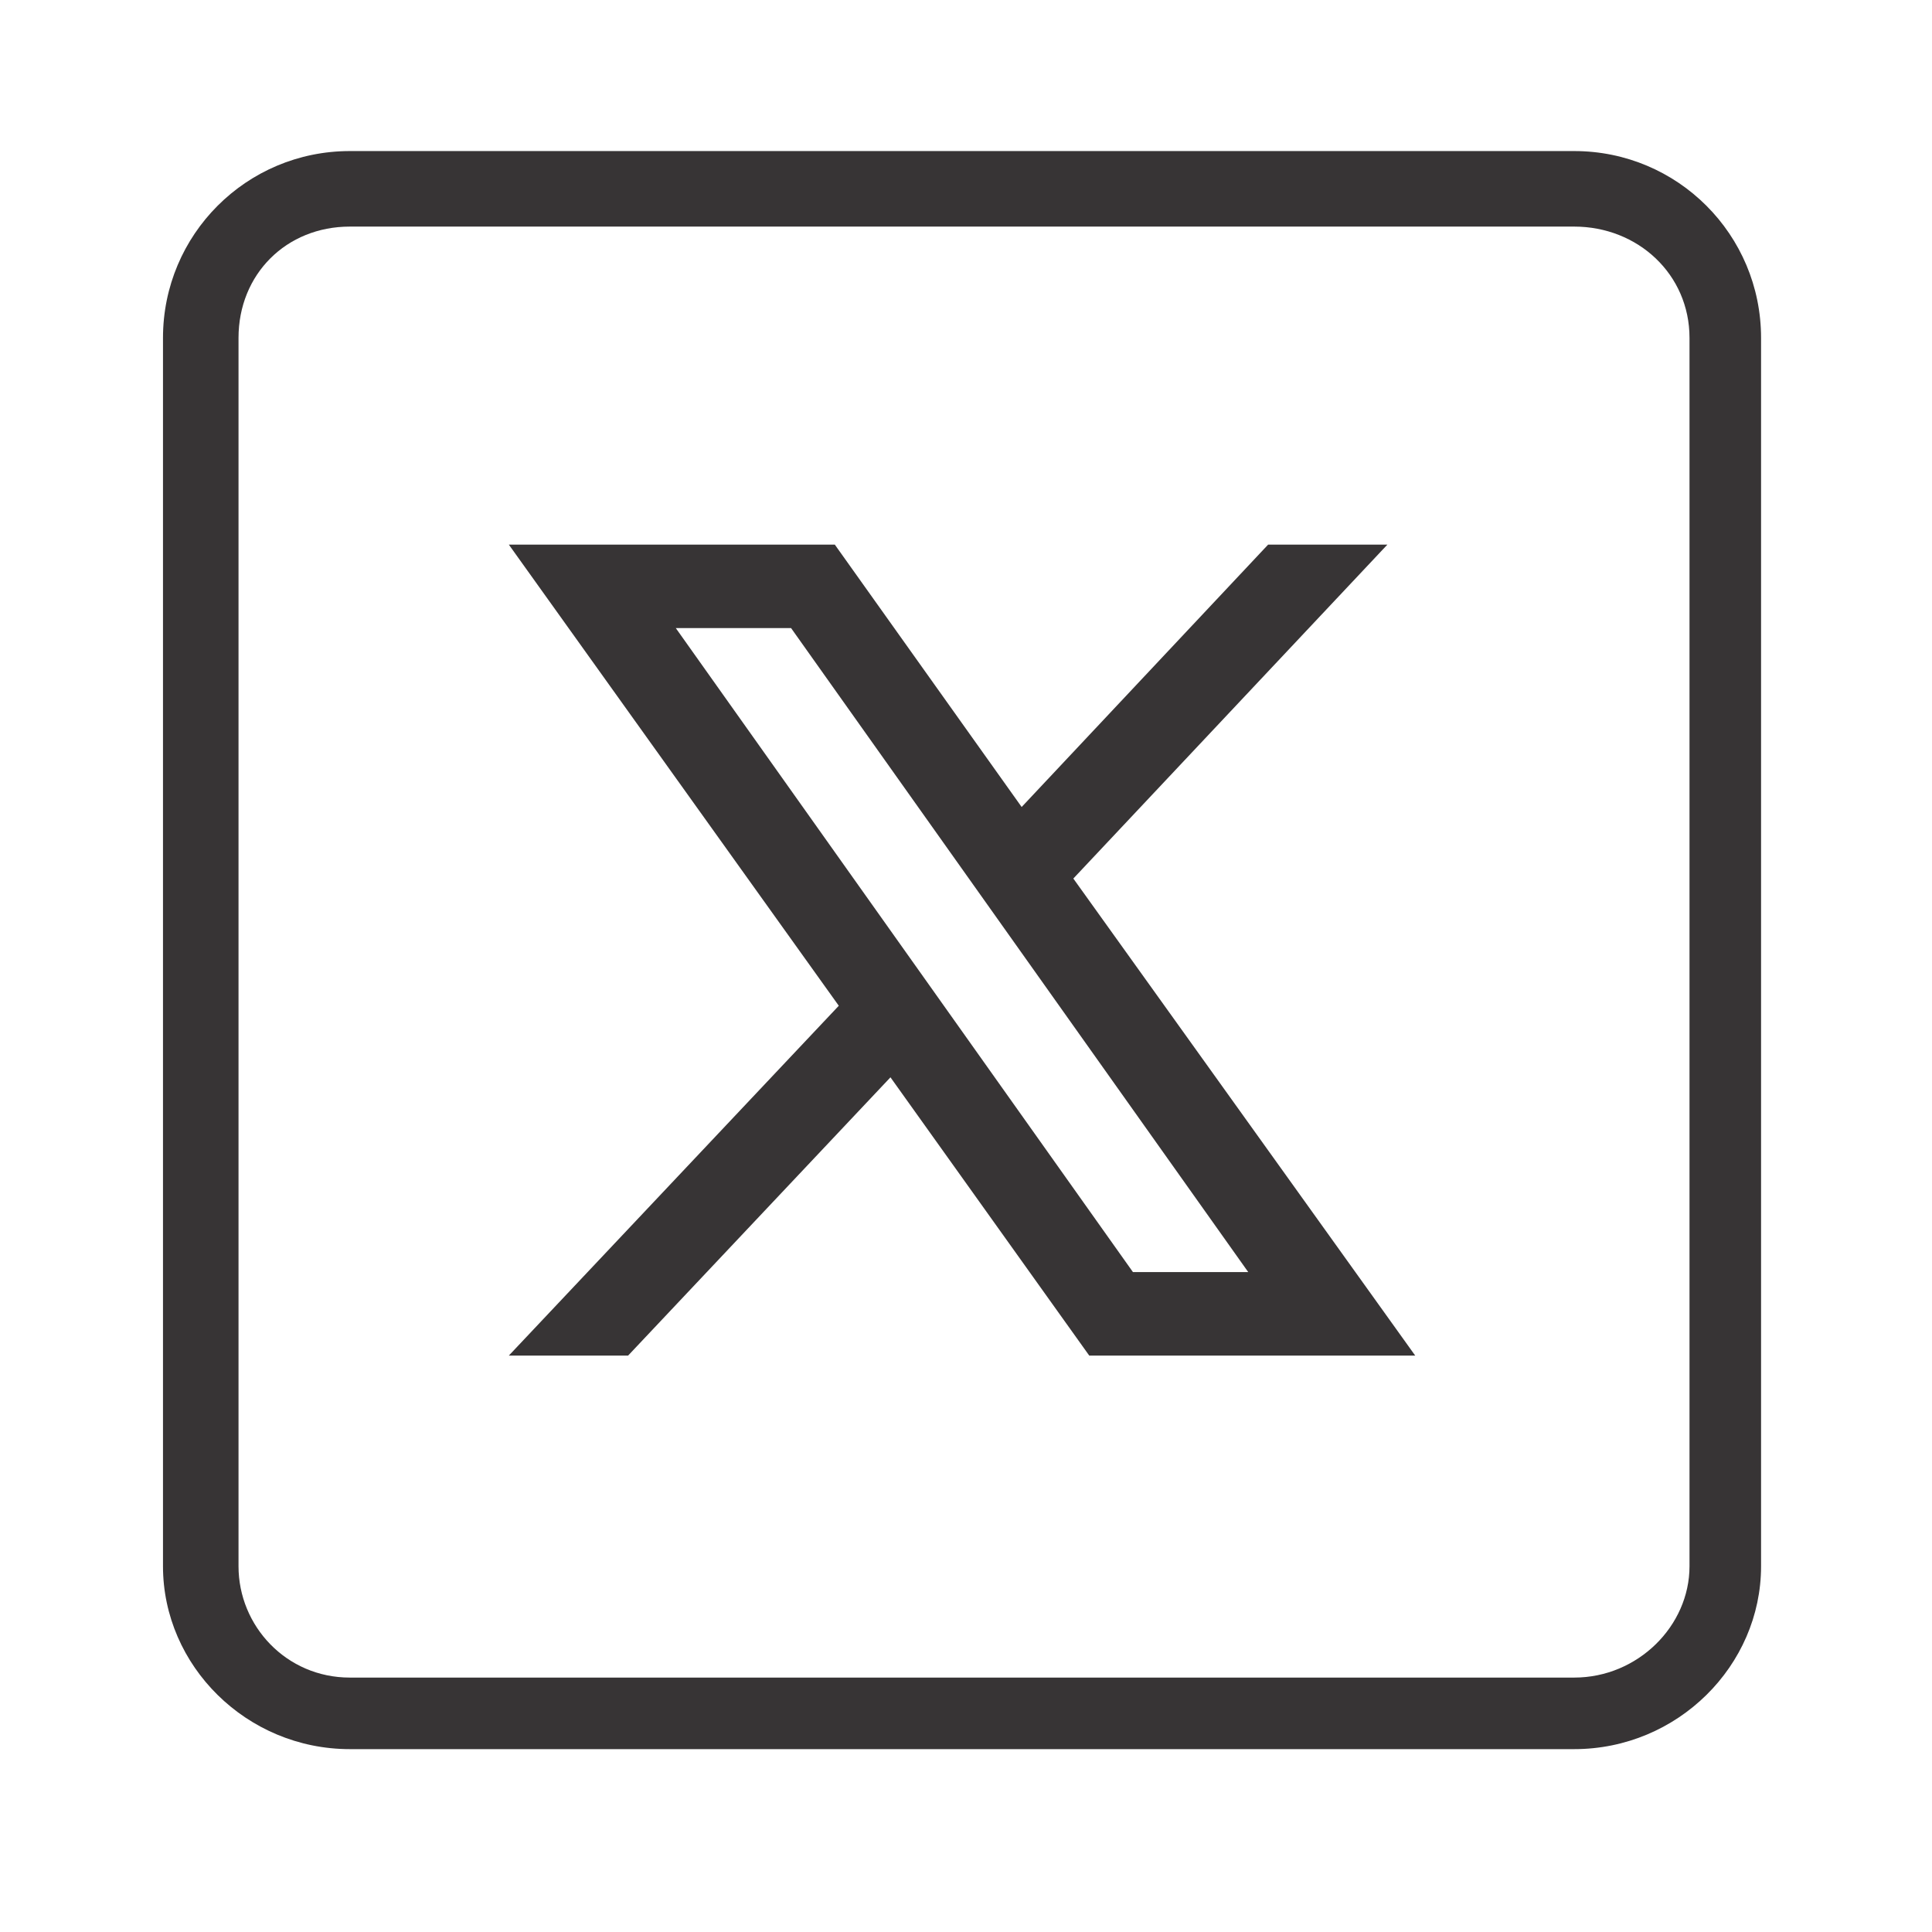 <?xml version="1.0" encoding="UTF-8"?>
<!DOCTYPE svg PUBLIC "-//W3C//DTD SVG 1.1//EN" "http://www.w3.org/Graphics/SVG/1.1/DTD/svg11.dtd">
<!-- Creator: CorelDRAW X7 -->
<svg xmlns="http://www.w3.org/2000/svg" xml:space="preserve" width="0.486in" height="0.486in" version="1.1" style="shape-rendering:geometricPrecision; text-rendering:geometricPrecision; image-rendering:optimizeQuality; fill-rule:evenodd; clip-rule:evenodd"
viewBox="0 0 486 486"
 xmlns:xlink="http://www.w3.org/1999/xlink">
 <defs>
  <style type="text/css">
   <![CDATA[
    .fil0 {fill:#373435}
   ]]>
  </style>
 </defs>
 <g id="Layer_x0020_1">
  <g id="_547740248">
   <path class="fil0" d="M425 394c0,15 -13,28 -29,28l-308 0c-16,0 -28,-13 -28,-28l0 -309c0,-16 12,-28 28,-28l308 0c16,0 29,12 29,28l0 309zm-29 -356l-308 0c-26,0 -47,21 -47,47l0 309c0,25 21,46 47,46l308 0c26,0 47,-21 47,-46l0 -309c0,-26 -21,-47 -47,-47z"/>
   <path class="fil0" d="M170 158l29 0 115 162 -29 0 -115 -162zm100 63l79 -84 -30 0 -62 66 -47 -66 -82 0 83 116 -83 88 30 0 66 -70 50 70 82 0 -86 -120z"/>
  </g>
 </g>
</svg>
